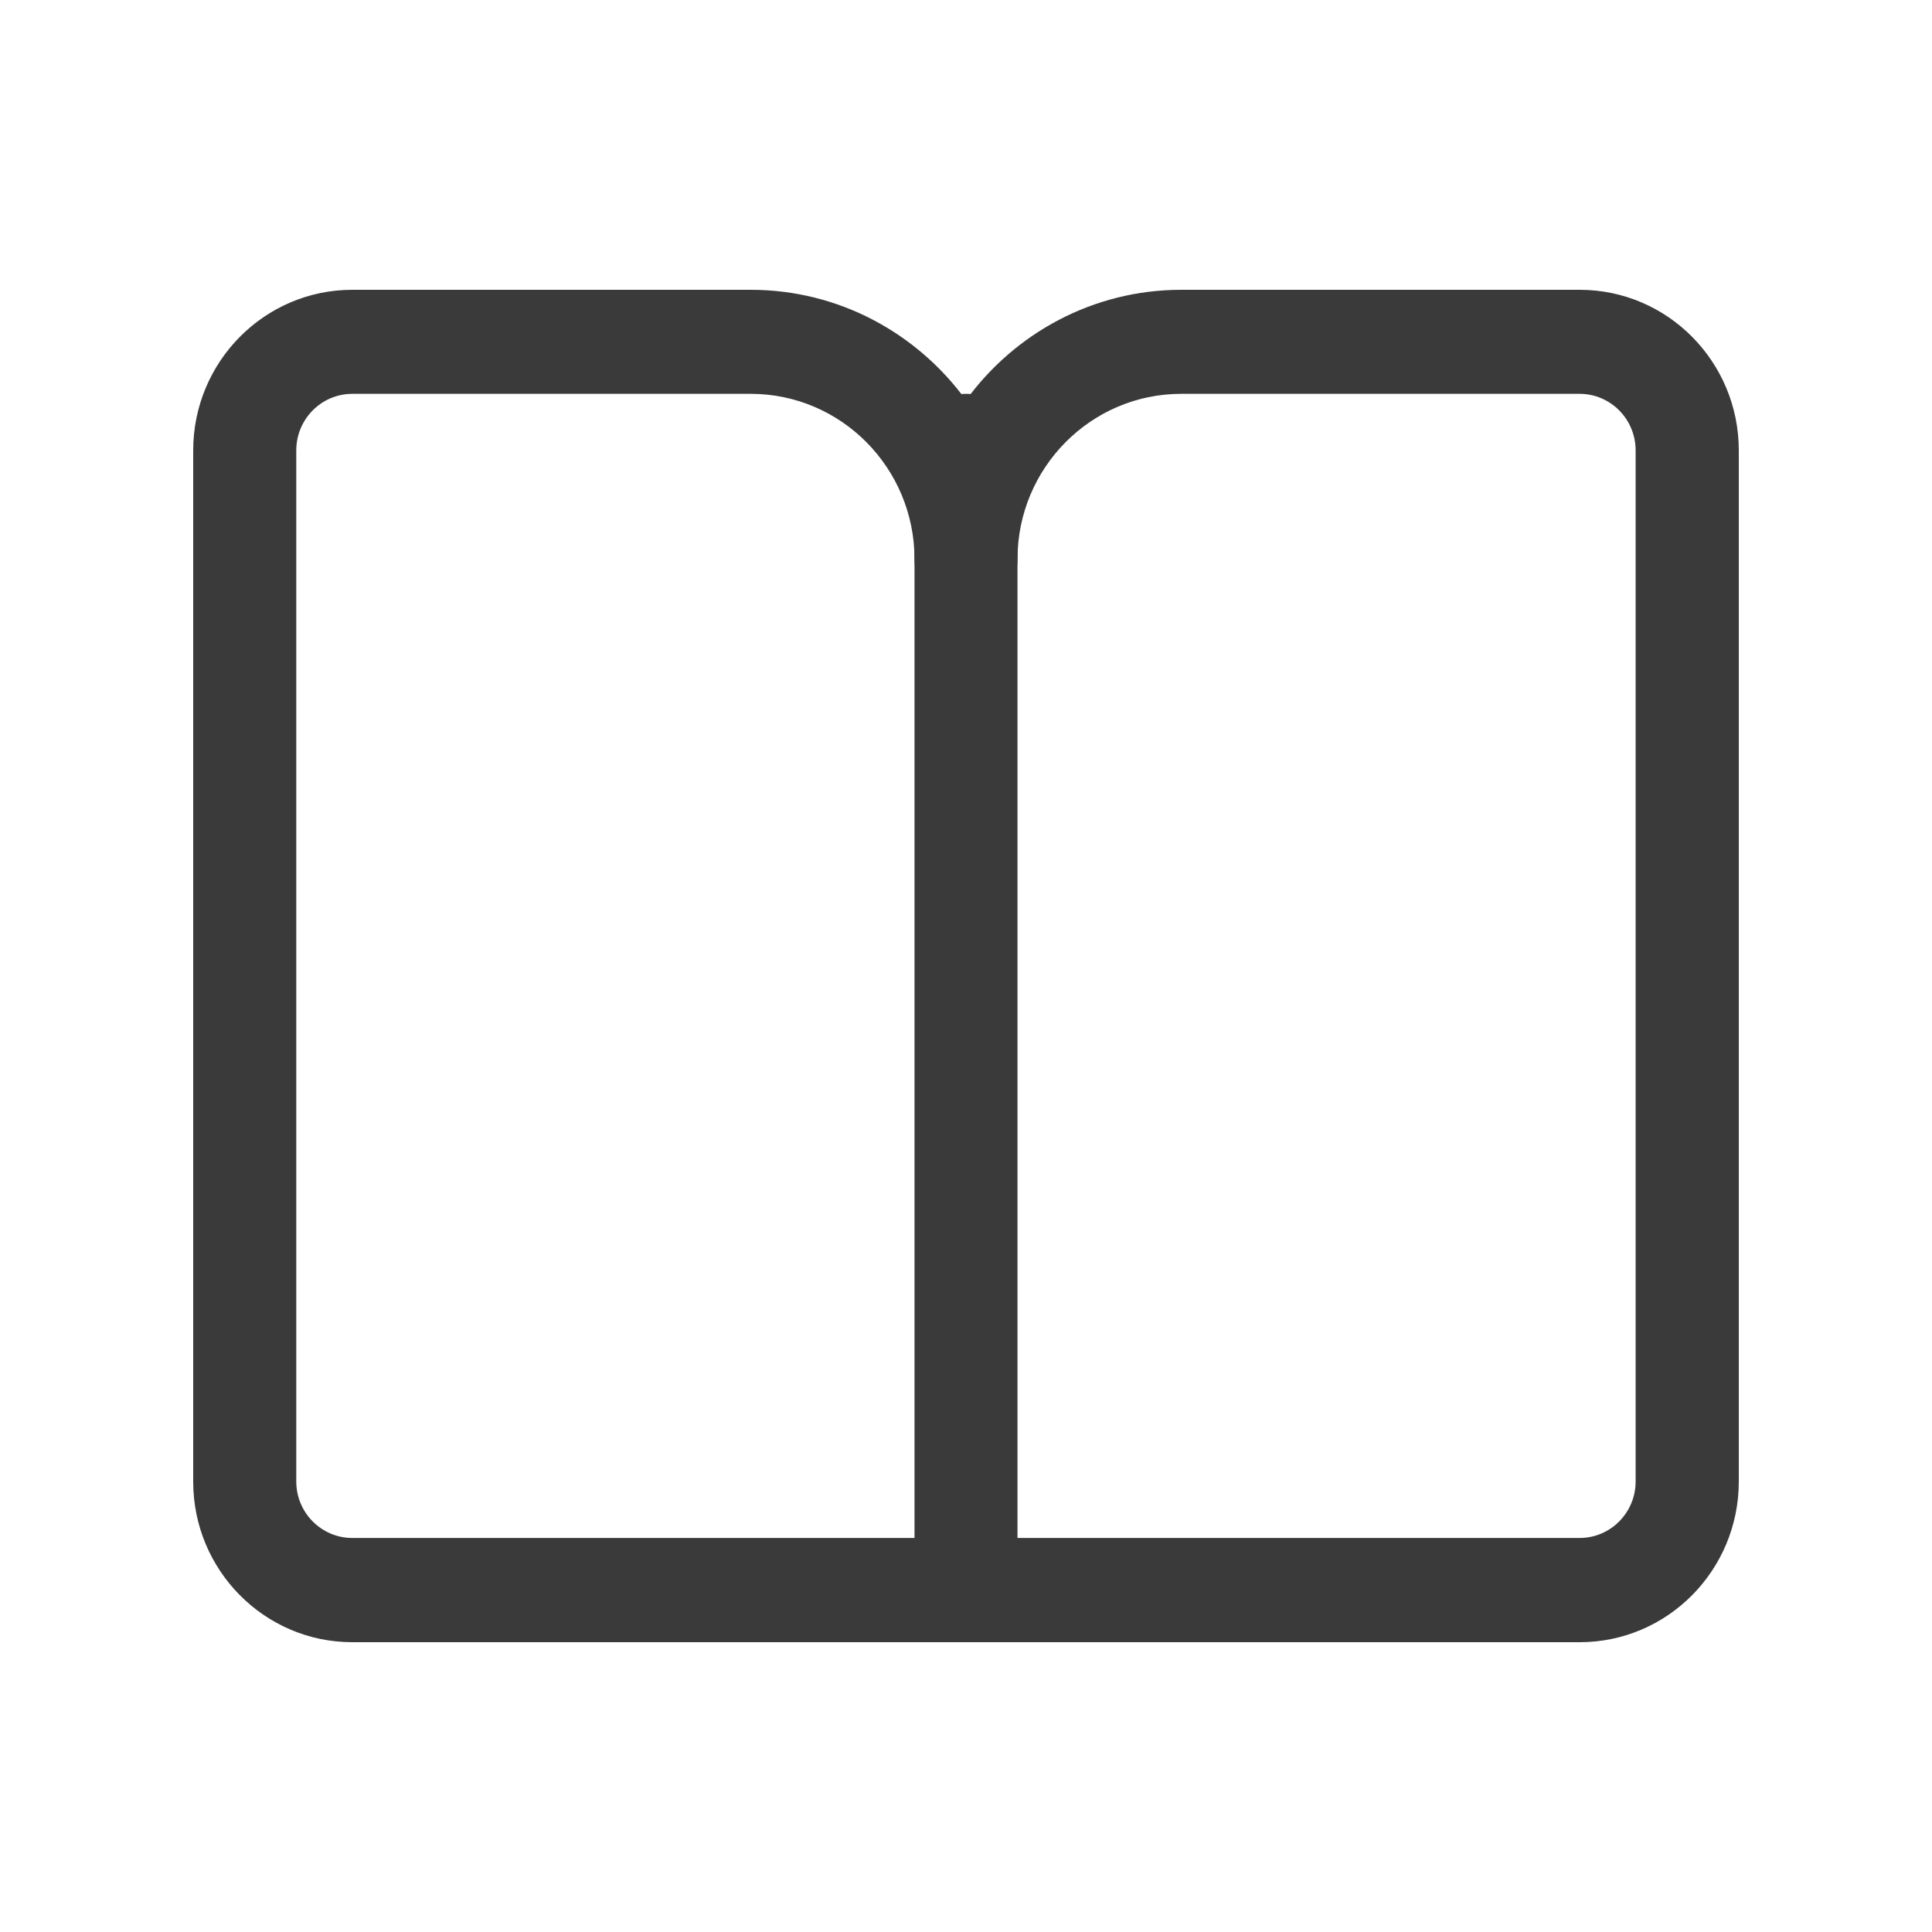 <svg xmlns="http://www.w3.org/2000/svg" viewBox="0 0 20 20" class="design-iconfont">
  <g fill="#3A3A3A" fill-rule="nonzero">
    <path d="M8,14 C7.705,14 7.467,13.759 7.467,13.462 L7.467,1.615 C7.467,1.318 7.705,1.077 8,1.077 C8.295,1.077 8.533,1.318 8.533,1.615 L8.533,13.462 C8.533,13.759 8.295,14 8,14 Z" transform="translate(2 3)"/>
    <path d="M14.353,14 L1.647,14 C0.738,14 0,13.255 0,12.338 L0,1.663 C0,0.745 0.738,0 1.647,0 L5.772,0 C6.685,0 7.497,0.451 8,1.143 C8.503,0.451 9.315,0 10.228,0 L14.353,0 C15.262,0 16,0.745 16,1.663 L16,12.336 C16,13.255 15.262,14 14.353,14 Z M1.647,1.077 C1.327,1.077 1.067,1.339 1.067,1.663 L1.067,12.336 C1.067,12.659 1.327,12.921 1.647,12.921 L14.352,12.921 C14.672,12.921 14.932,12.659 14.932,12.336 L14.932,1.663 C14.932,1.339 14.672,1.077 14.352,1.077 L10.228,1.077 C9.293,1.077 8.533,1.844 8.533,2.788 C8.533,3.086 8.295,3.327 8,3.327 C7.705,3.327 7.467,3.086 7.467,2.788 C7.467,1.844 6.707,1.077 5.772,1.077 L1.647,1.077 Z" transform="translate(2 3)"/>
  </g>
</svg>
